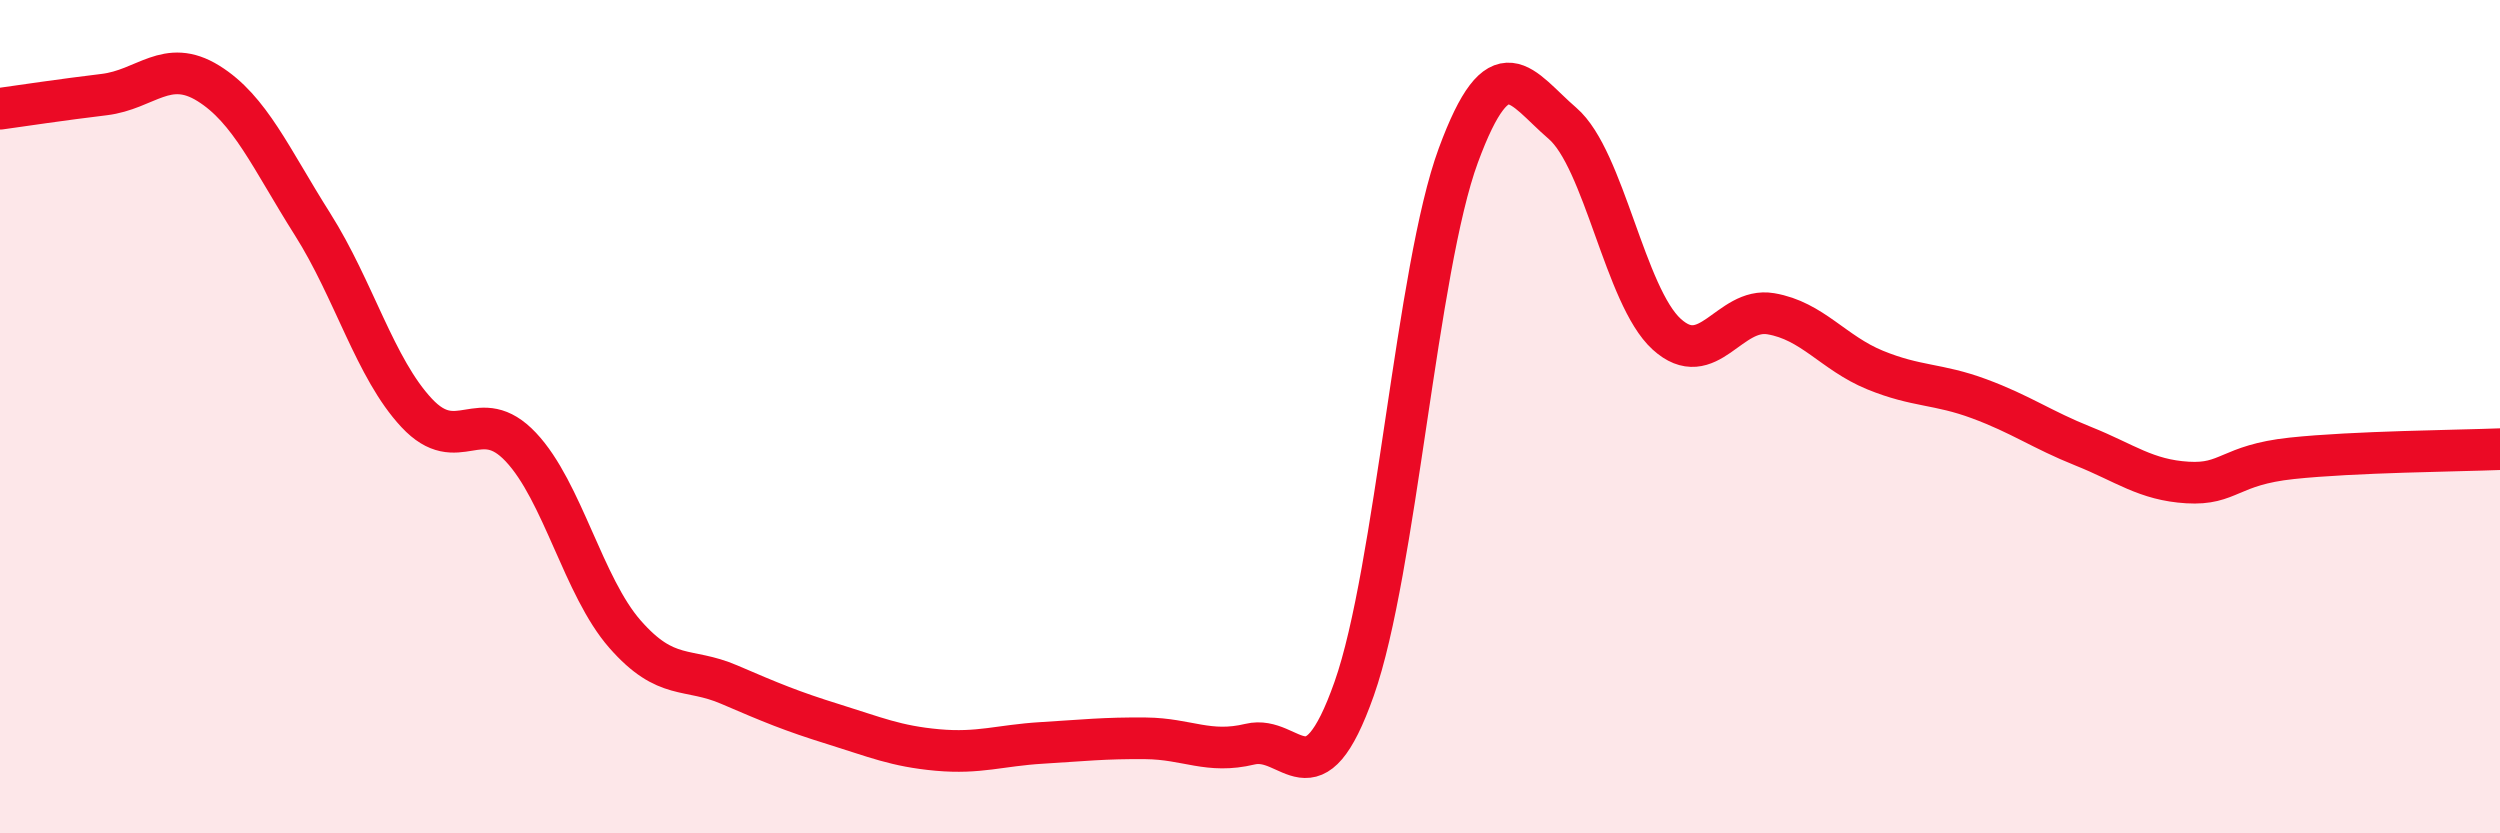 
    <svg width="60" height="20" viewBox="0 0 60 20" xmlns="http://www.w3.org/2000/svg">
      <path
        d="M 0,2.61 C 0.5,2.54 1.5,2.39 2.5,2.27 C 3.5,2.15 4,1.38 5,2 C 6,2.62 6.5,3.8 7.5,5.38 C 8.5,6.96 9,8.84 10,9.91 C 11,10.98 11.5,9.67 12.5,10.73 C 13.5,11.79 14,14.08 15,15.22 C 16,16.36 16.5,16 17.5,16.43 C 18.5,16.86 19,17.07 20,17.38 C 21,17.69 21.5,17.91 22.5,18 C 23.5,18.09 24,17.89 25,17.83 C 26,17.77 26.5,17.71 27.5,17.72 C 28.5,17.73 29,18.1 30,17.86 C 31,17.62 31.5,19.36 32.5,16.53 C 33.5,13.7 34,6.44 35,3.73 C 36,1.02 36.5,2.1 37.5,2.96 C 38.5,3.82 39,7.11 40,8.02 C 41,8.93 41.5,7.36 42.5,7.53 C 43.5,7.7 44,8.47 45,8.88 C 46,9.29 46.5,9.2 47.5,9.57 C 48.5,9.94 49,10.31 50,10.71 C 51,11.11 51.5,11.52 52.5,11.58 C 53.5,11.64 53.5,11.16 55,11 C 56.5,10.84 59,10.82 60,10.78L60 20L0 20Z"
        fill="#EB0A25"
        opacity="0.1"
        stroke-linecap="round"
        stroke-linejoin="round"
      />
      <path
        d="M 0,2.61 C 0.5,2.54 1.5,2.39 2.5,2.27 C 3.5,2.15 4,1.38 5,2 C 6,2.62 6.5,3.8 7.5,5.38 C 8.5,6.96 9,8.84 10,9.91 C 11,10.98 11.5,9.67 12.5,10.73 C 13.5,11.79 14,14.08 15,15.22 C 16,16.36 16.5,16 17.5,16.43 C 18.5,16.86 19,17.07 20,17.38 C 21,17.69 21.5,17.91 22.5,18 C 23.5,18.09 24,17.89 25,17.83 C 26,17.77 26.5,17.71 27.5,17.72 C 28.5,17.73 29,18.1 30,17.86 C 31,17.62 31.5,19.36 32.5,16.53 C 33.5,13.7 34,6.44 35,3.73 C 36,1.02 36.5,2.1 37.5,2.96 C 38.5,3.82 39,7.11 40,8.02 C 41,8.93 41.5,7.36 42.5,7.53 C 43.5,7.7 44,8.47 45,8.88 C 46,9.29 46.5,9.2 47.5,9.57 C 48.5,9.94 49,10.31 50,10.71 C 51,11.11 51.5,11.52 52.5,11.58 C 53.5,11.64 53.5,11.16 55,11 C 56.5,10.84 59,10.82 60,10.78"
        stroke="#EB0A25"
        stroke-width="1"
        fill="none"
        stroke-linecap="round"
        stroke-linejoin="round"
      />
    </svg>
  